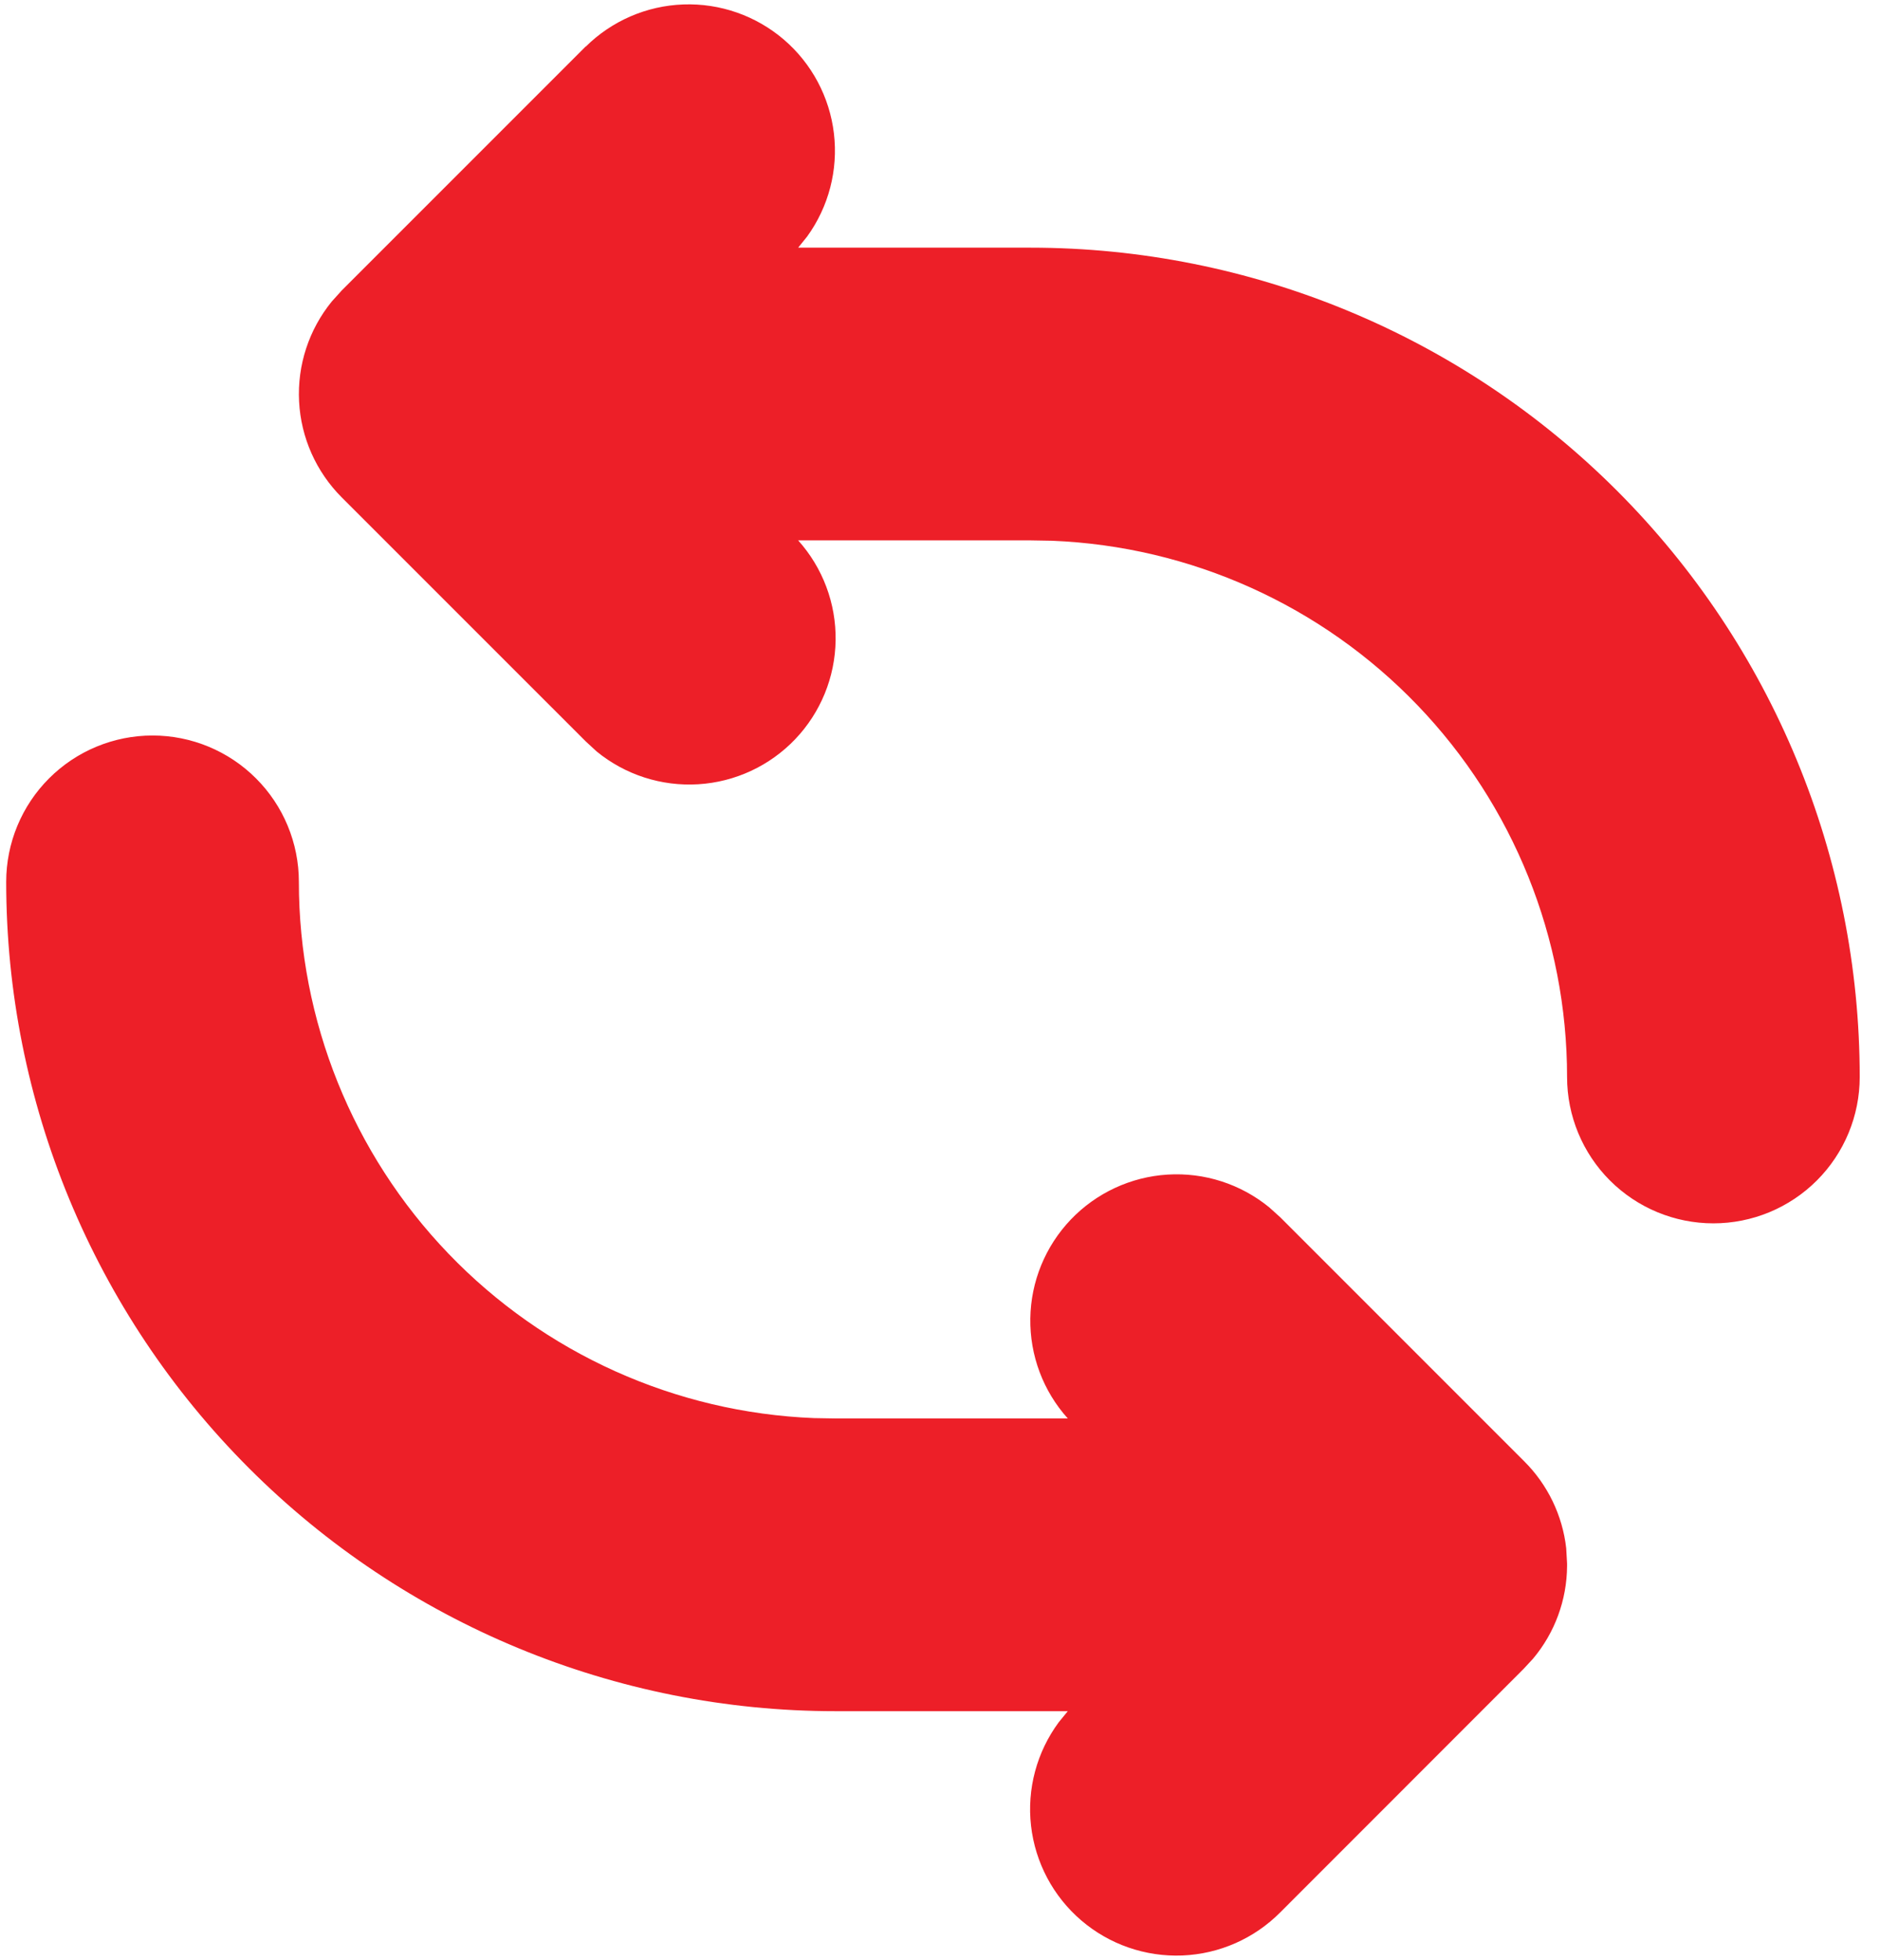 <svg width="71" height="74" viewBox="0 0 71 74" fill="none" xmlns="http://www.w3.org/2000/svg">
<path d="M5.761 27.773C7.226 27.773 8.632 28.355 9.668 29.392C10.705 30.428 11.287 31.834 11.287 33.299C11.287 38.533 13.311 43.563 16.936 47.338C20.562 51.112 25.507 53.337 30.736 53.548L31.55 53.562H40.326C39.395 52.527 38.89 51.178 38.911 49.786C38.931 48.394 39.477 47.061 40.438 46.053C41.4 45.046 42.706 44.439 44.095 44.353C45.485 44.267 46.856 44.709 47.934 45.59L48.354 45.969L57.564 55.18C58.449 56.062 59.008 57.218 59.149 58.459L59.182 59.037V59.14C59.173 60.417 58.72 61.651 57.9 62.629L57.542 63.016L48.354 72.208C47.371 73.2 46.049 73.783 44.654 73.84C43.258 73.896 41.893 73.423 40.833 72.514C39.773 71.606 39.096 70.329 38.938 68.942C38.78 67.554 39.154 66.159 39.983 65.035L40.326 64.615H31.55C23.245 64.615 15.279 61.316 9.407 55.443C3.534 49.57 0.234 41.605 0.234 33.299C0.234 31.834 0.817 30.428 1.853 29.392C2.889 28.355 4.295 27.773 5.761 27.773ZM22.119 1.763C23.105 0.787 24.422 0.217 25.808 0.168C27.195 0.118 28.549 0.592 29.603 1.495C30.656 2.398 31.331 3.664 31.494 5.042C31.657 6.42 31.296 7.808 30.482 8.932L30.143 9.352H38.919C47.224 9.352 55.189 12.651 61.062 18.524C66.935 24.397 70.234 32.362 70.234 40.668C70.234 42.133 69.652 43.539 68.616 44.575C67.579 45.612 66.174 46.194 64.708 46.194C63.242 46.194 61.837 45.612 60.8 44.575C59.764 43.539 59.182 42.133 59.182 40.668C59.182 35.434 57.158 30.404 53.532 26.629C49.907 22.855 44.962 20.63 39.733 20.419L38.919 20.405H30.143C31.073 21.44 31.579 22.789 31.558 24.181C31.537 25.573 30.992 26.906 30.03 27.914C29.069 28.921 27.763 29.528 26.373 29.614C24.984 29.7 23.613 29.259 22.535 28.377L22.119 27.994L12.908 18.784C11.94 17.816 11.365 16.524 11.295 15.158C11.225 13.791 11.665 12.447 12.529 11.386L12.908 10.966L22.119 1.755V1.763Z" fill="#ED1F28"/>
</svg>
